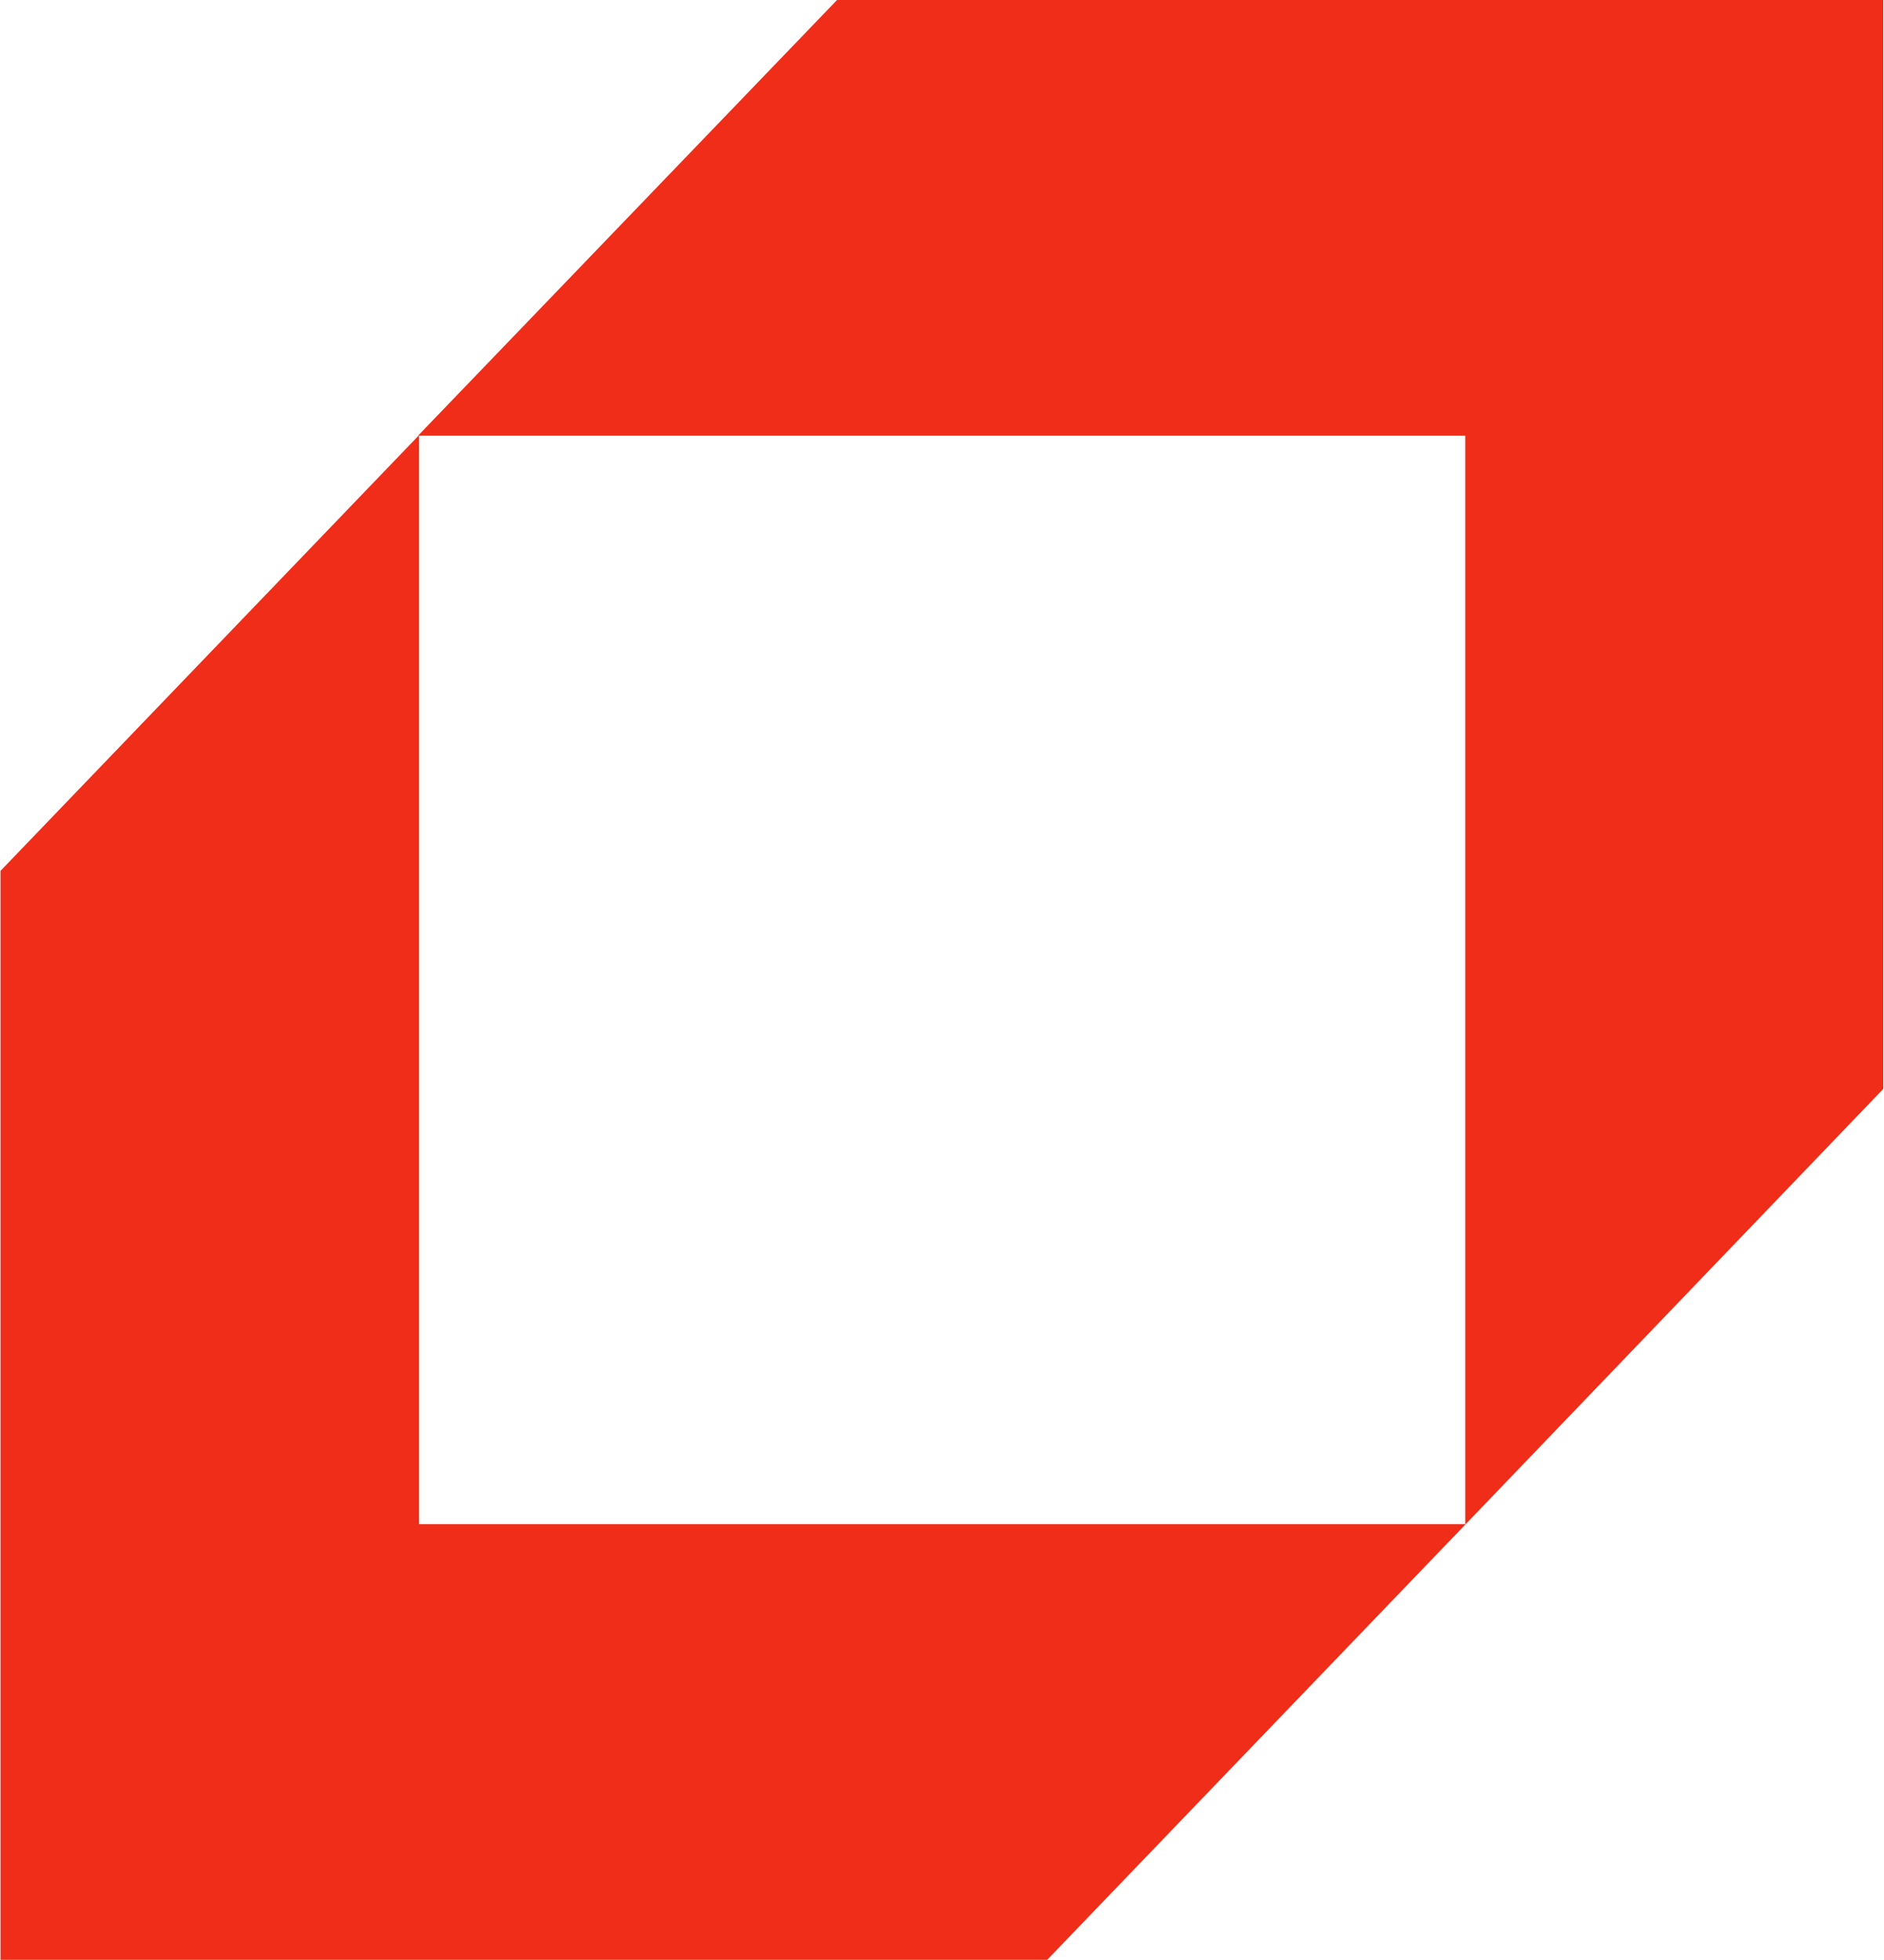 <svg version="1.2" xmlns="http://www.w3.org/2000/svg" viewBox="0 0 1549 1611" width="1549" height="1611"><style>.a{fill:#ef2d19}</style><path fill-rule="evenodd" class="a" d="m344.1 358.1l0.4-0.4v0.4h860.2v894.6h0.4l343.3-357.7v-895h-860.2l-344.5 358.1zm860.6 895v-0.4h-860.2v-894.6h-0.4l-343.7 357.7v895h860.6l344.1-358.1z"/></svg>